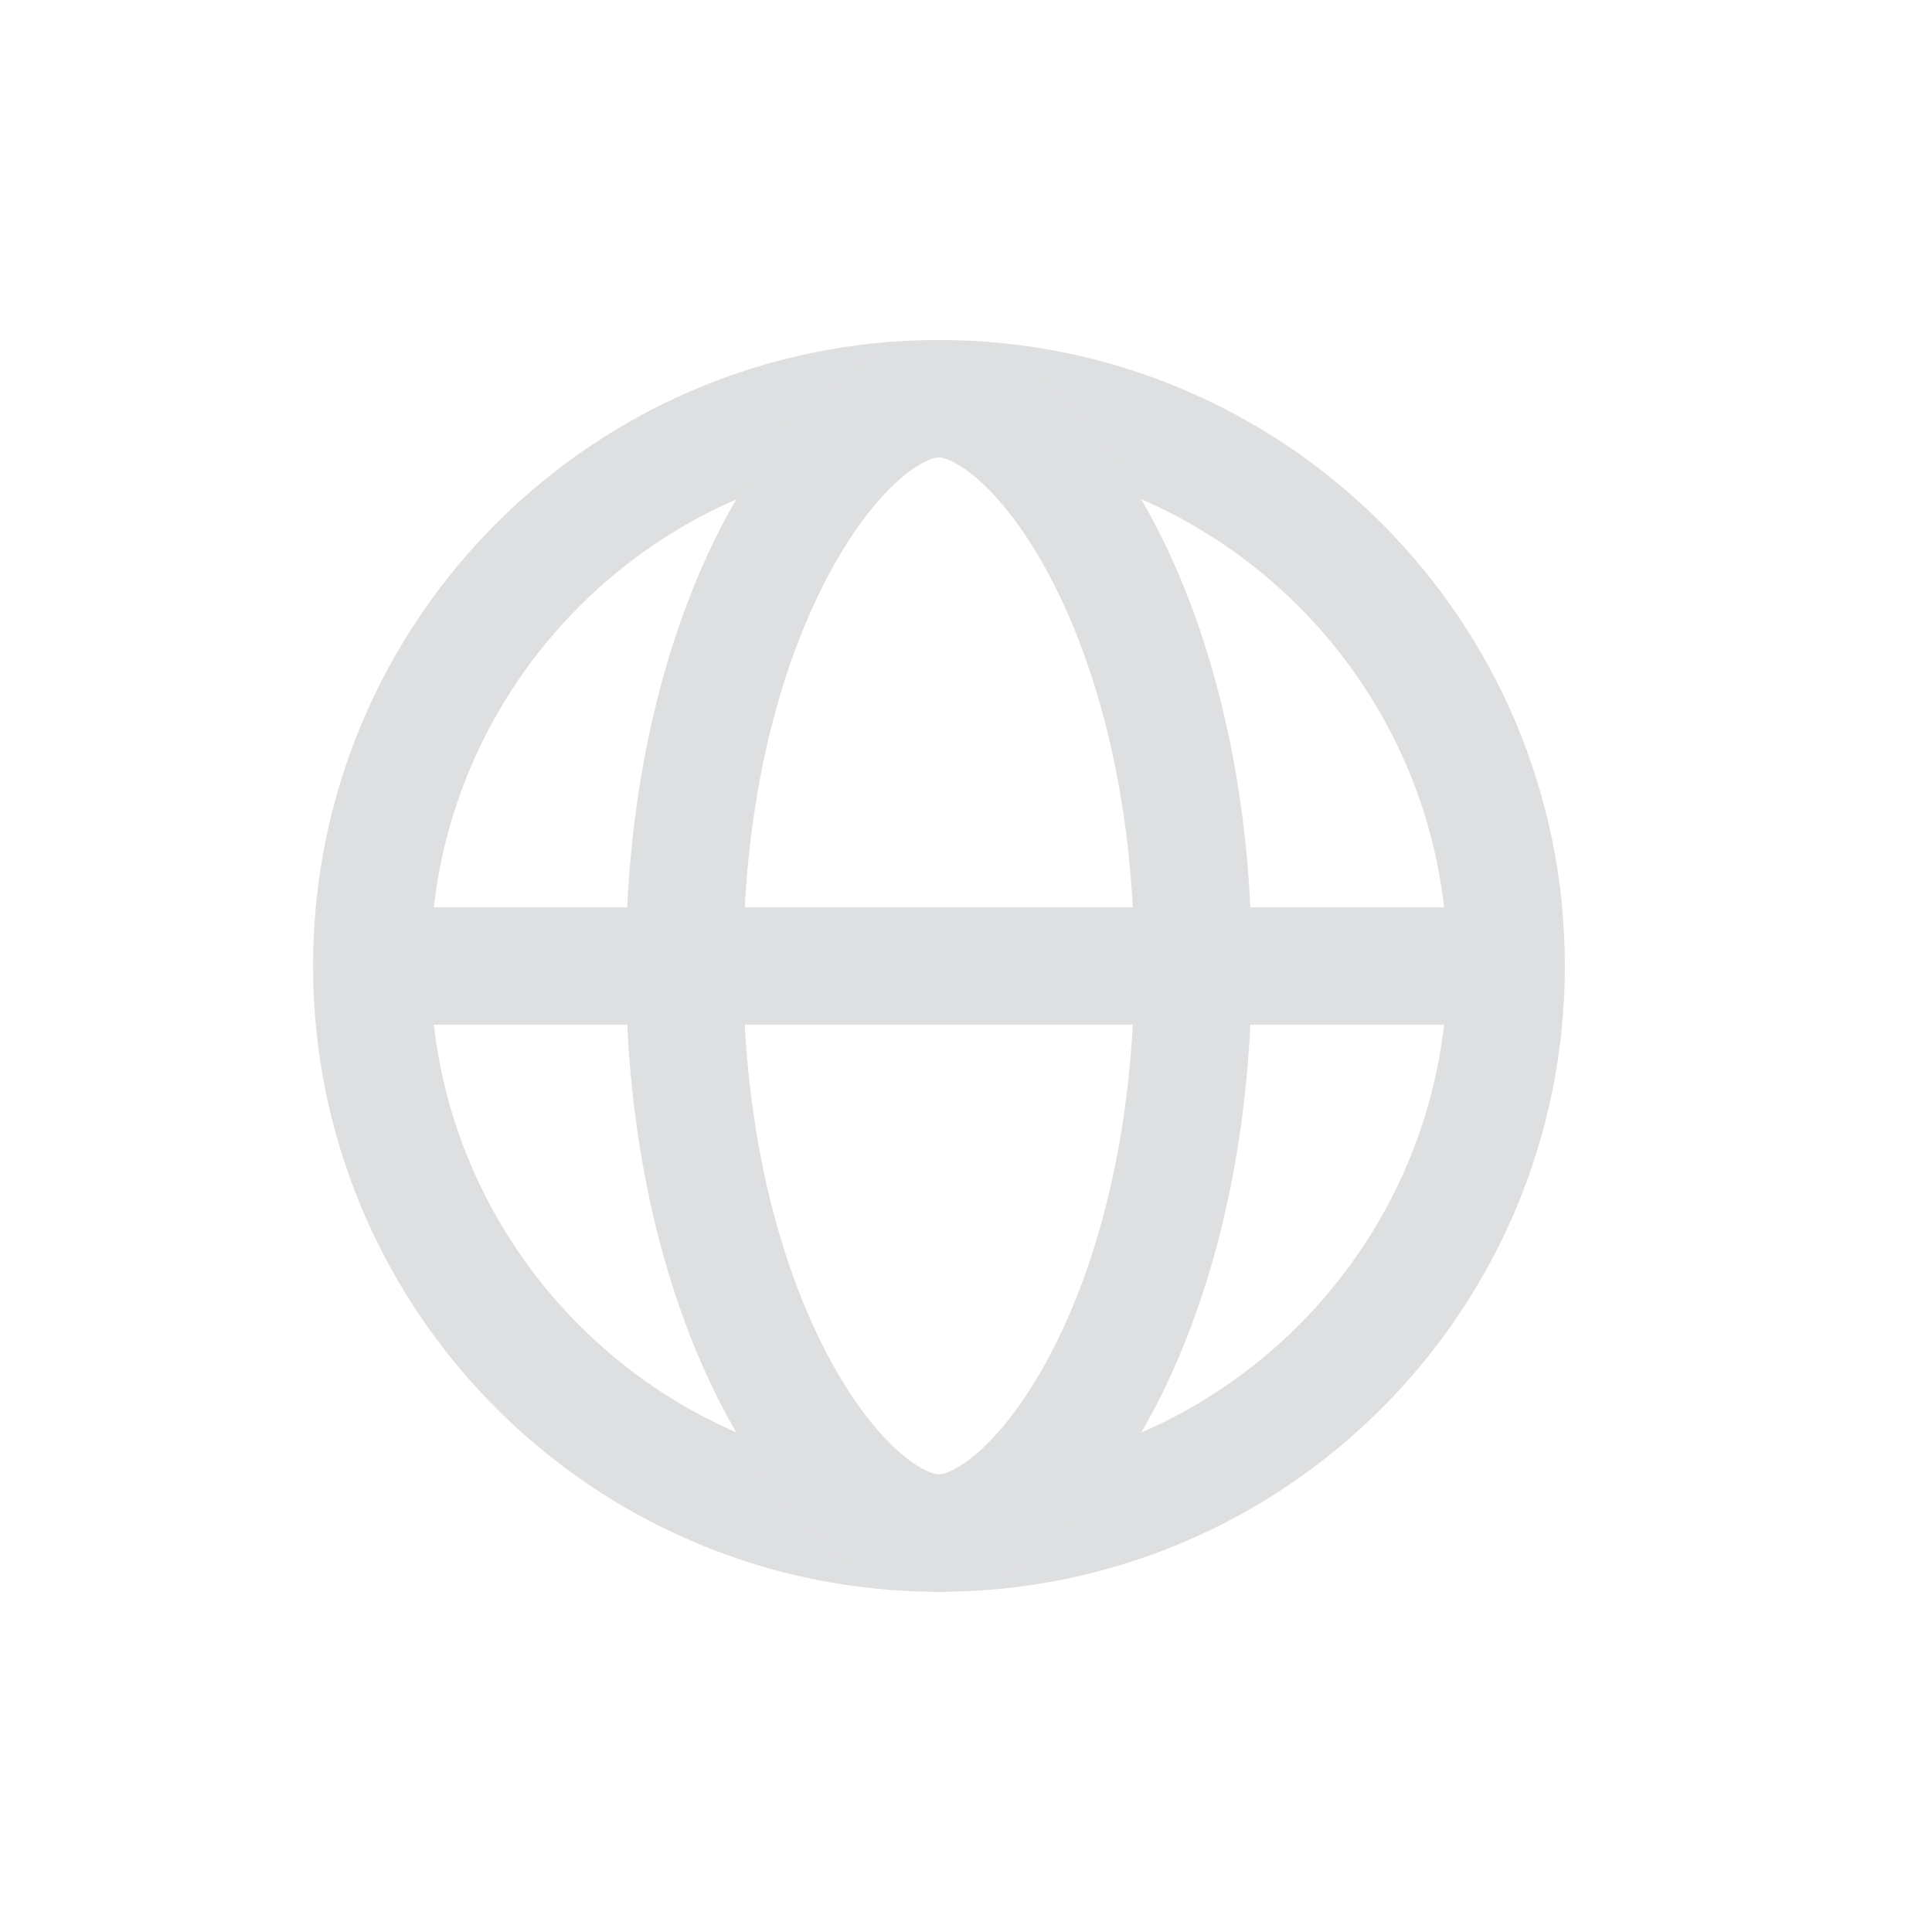 <svg xmlns="http://www.w3.org/2000/svg" width="17" height="17" viewBox="0 0 17 17" fill="none"><path d="M8.262 13.49C11.019 13.49 13.253 11.255 13.253 8.499C13.253 5.742 11.019 3.508 8.262 3.508C5.506 3.508 3.271 5.742 3.271 8.499C3.271 11.255 5.506 13.49 8.262 13.49Z" stroke="#DEDFE0" stroke-width="1.033" stroke-linecap="round" stroke-linejoin="round"></path><path d="M10.498 8.499C10.498 11.597 9.116 13.49 8.261 13.49C7.405 13.49 6.023 11.597 6.023 8.499C6.023 5.401 7.405 3.508 8.261 3.508C9.116 3.508 10.498 5.401 10.498 8.499Z" stroke="#DEDFE0" stroke-width="1.033" stroke-linecap="round" stroke-linejoin="round"></path><path d="M3.443 8.5H8.262H13.081" stroke="#DEDFE0" stroke-width="1.033" stroke-linecap="round" stroke-linejoin="round"></path></svg>